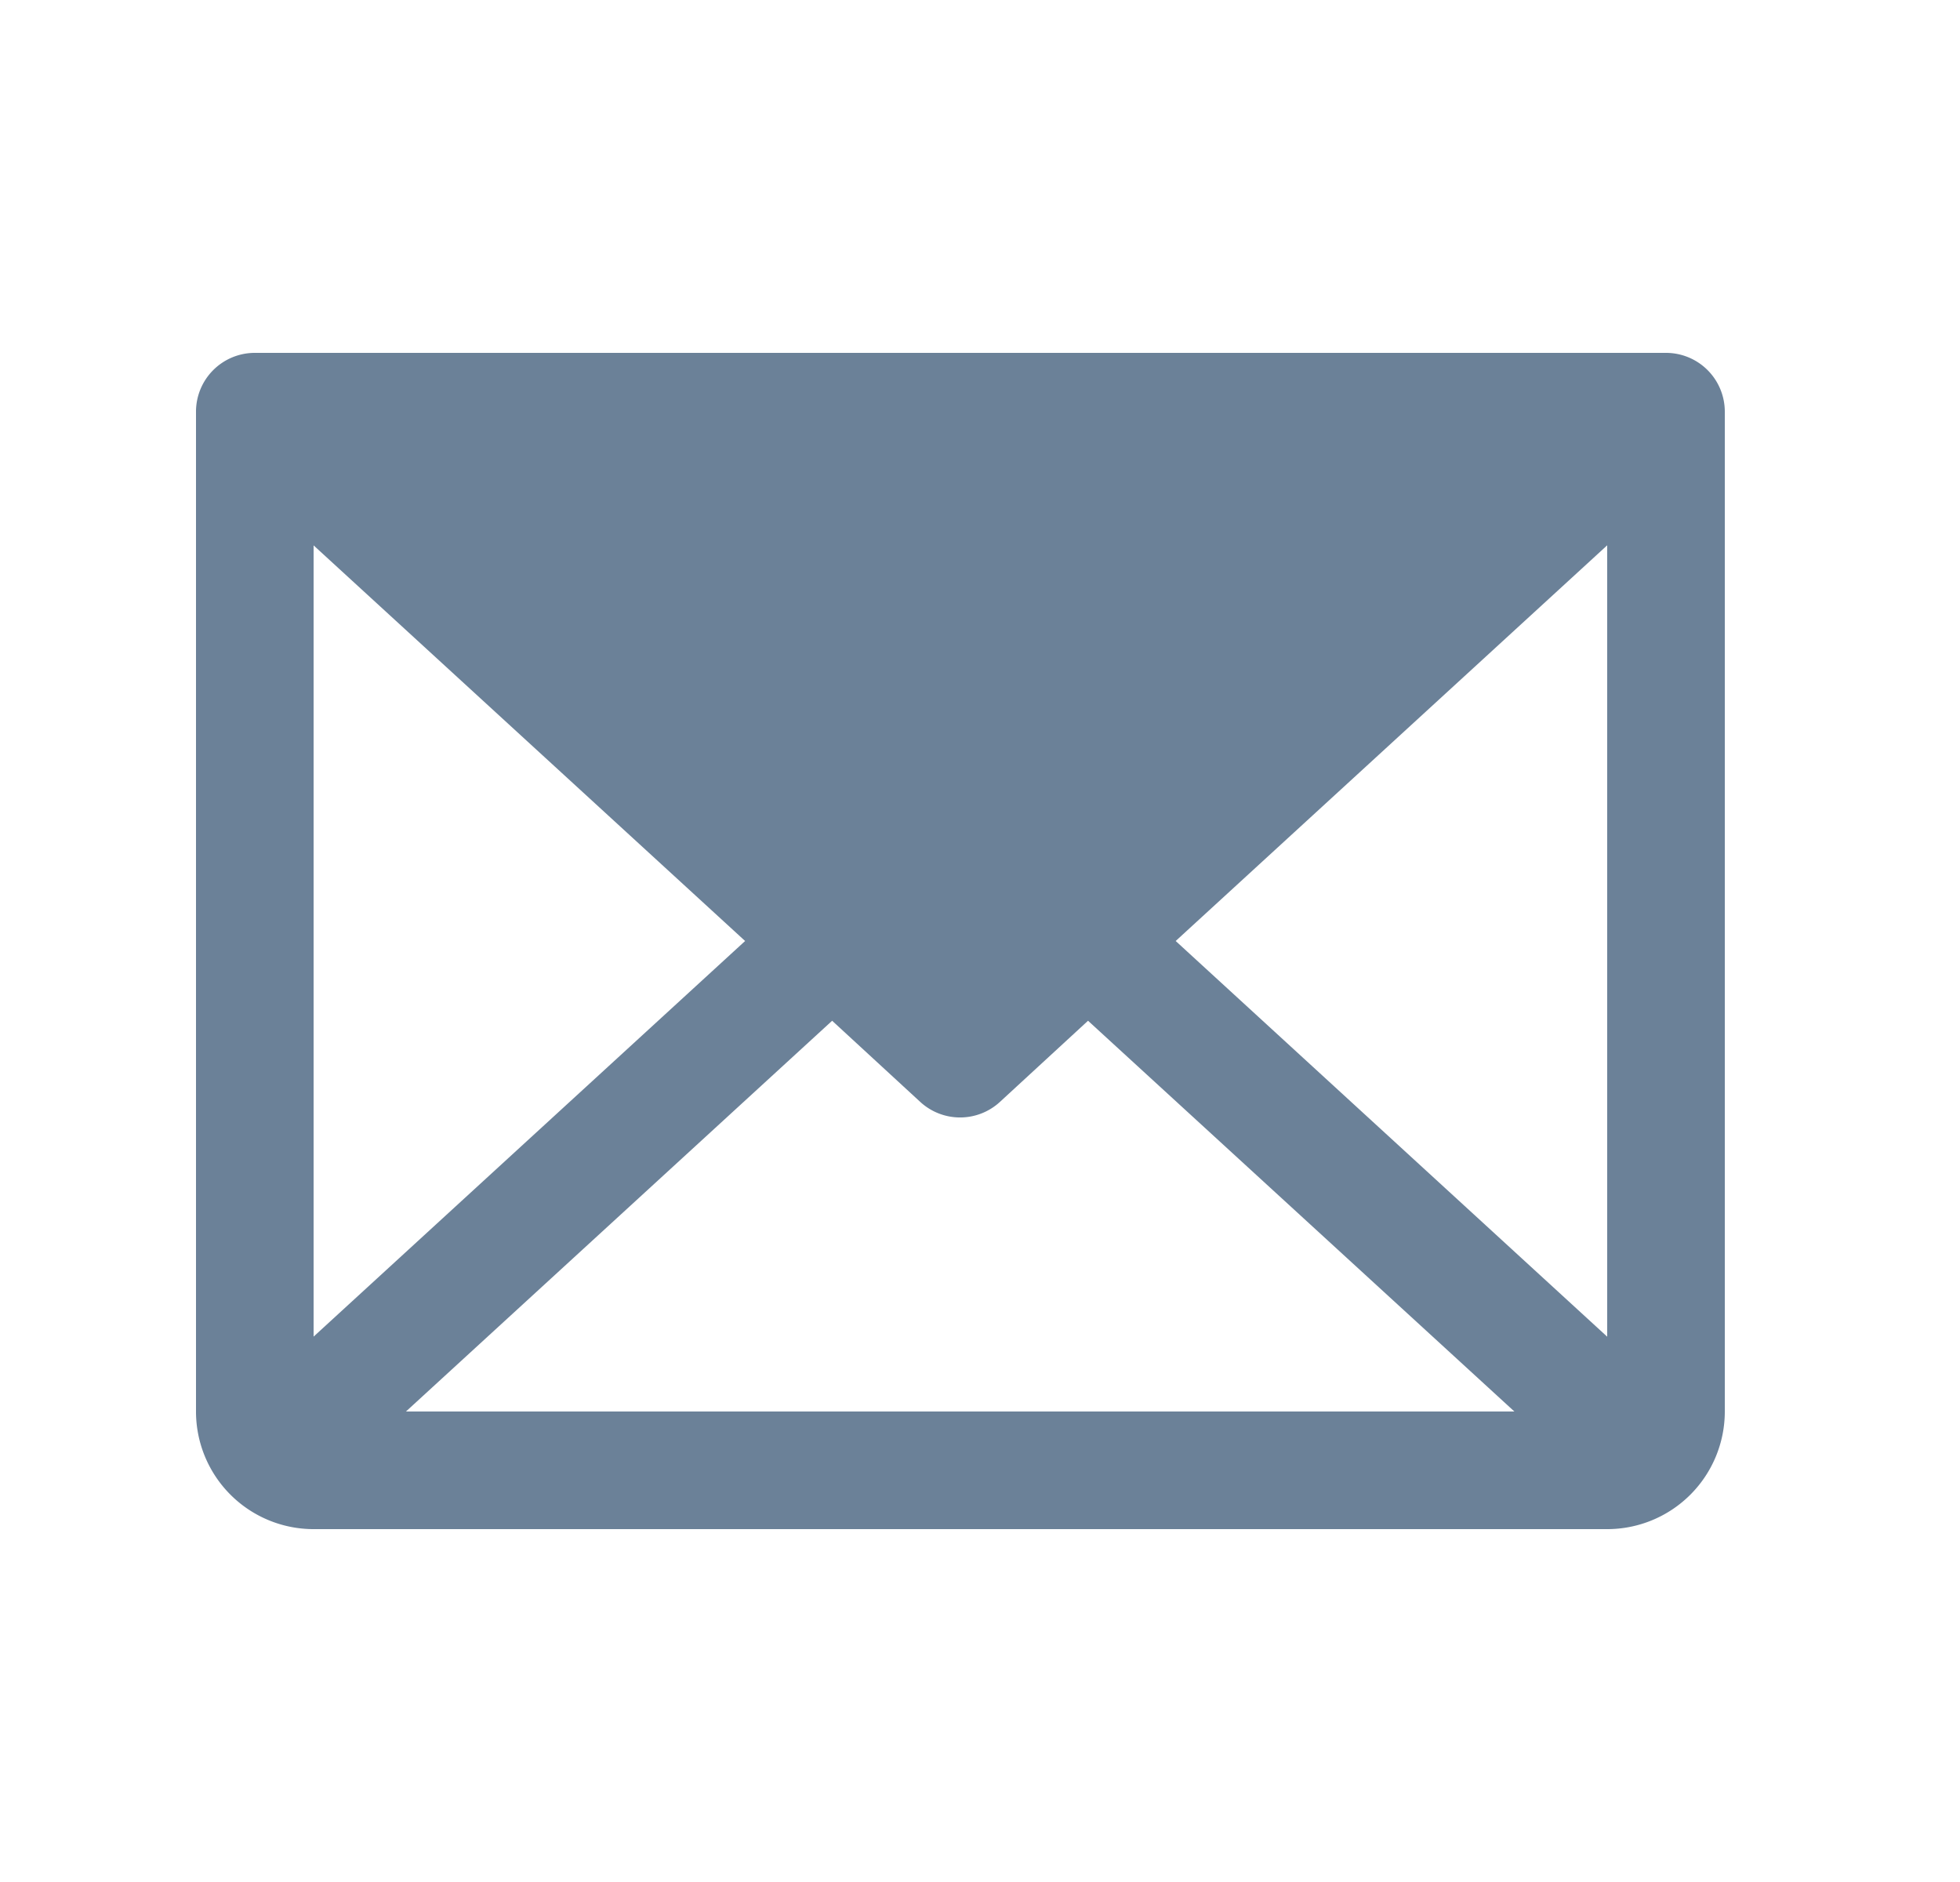 <svg xmlns="http://www.w3.org/2000/svg" width="25" height="24" fill="none"><path fill="#6B8198" d="M21.25 4.5h-18a.75.75 0 0 0-.75.75V18A1.5 1.5 0 0 0 4 19.5h16.5A1.5 1.5 0 0 0 22 18V5.25a.75.75 0 0 0-.75-.75ZM9.504 12 4 17.045V6.955L9.504 12Zm1.11 1.017 1.125 1.036a.75.75 0 0 0 1.014 0l1.125-1.036L19.316 18H5.178l5.436-4.983ZM14.996 12 20.5 6.954v10.092L14.996 12Z"/></svg>